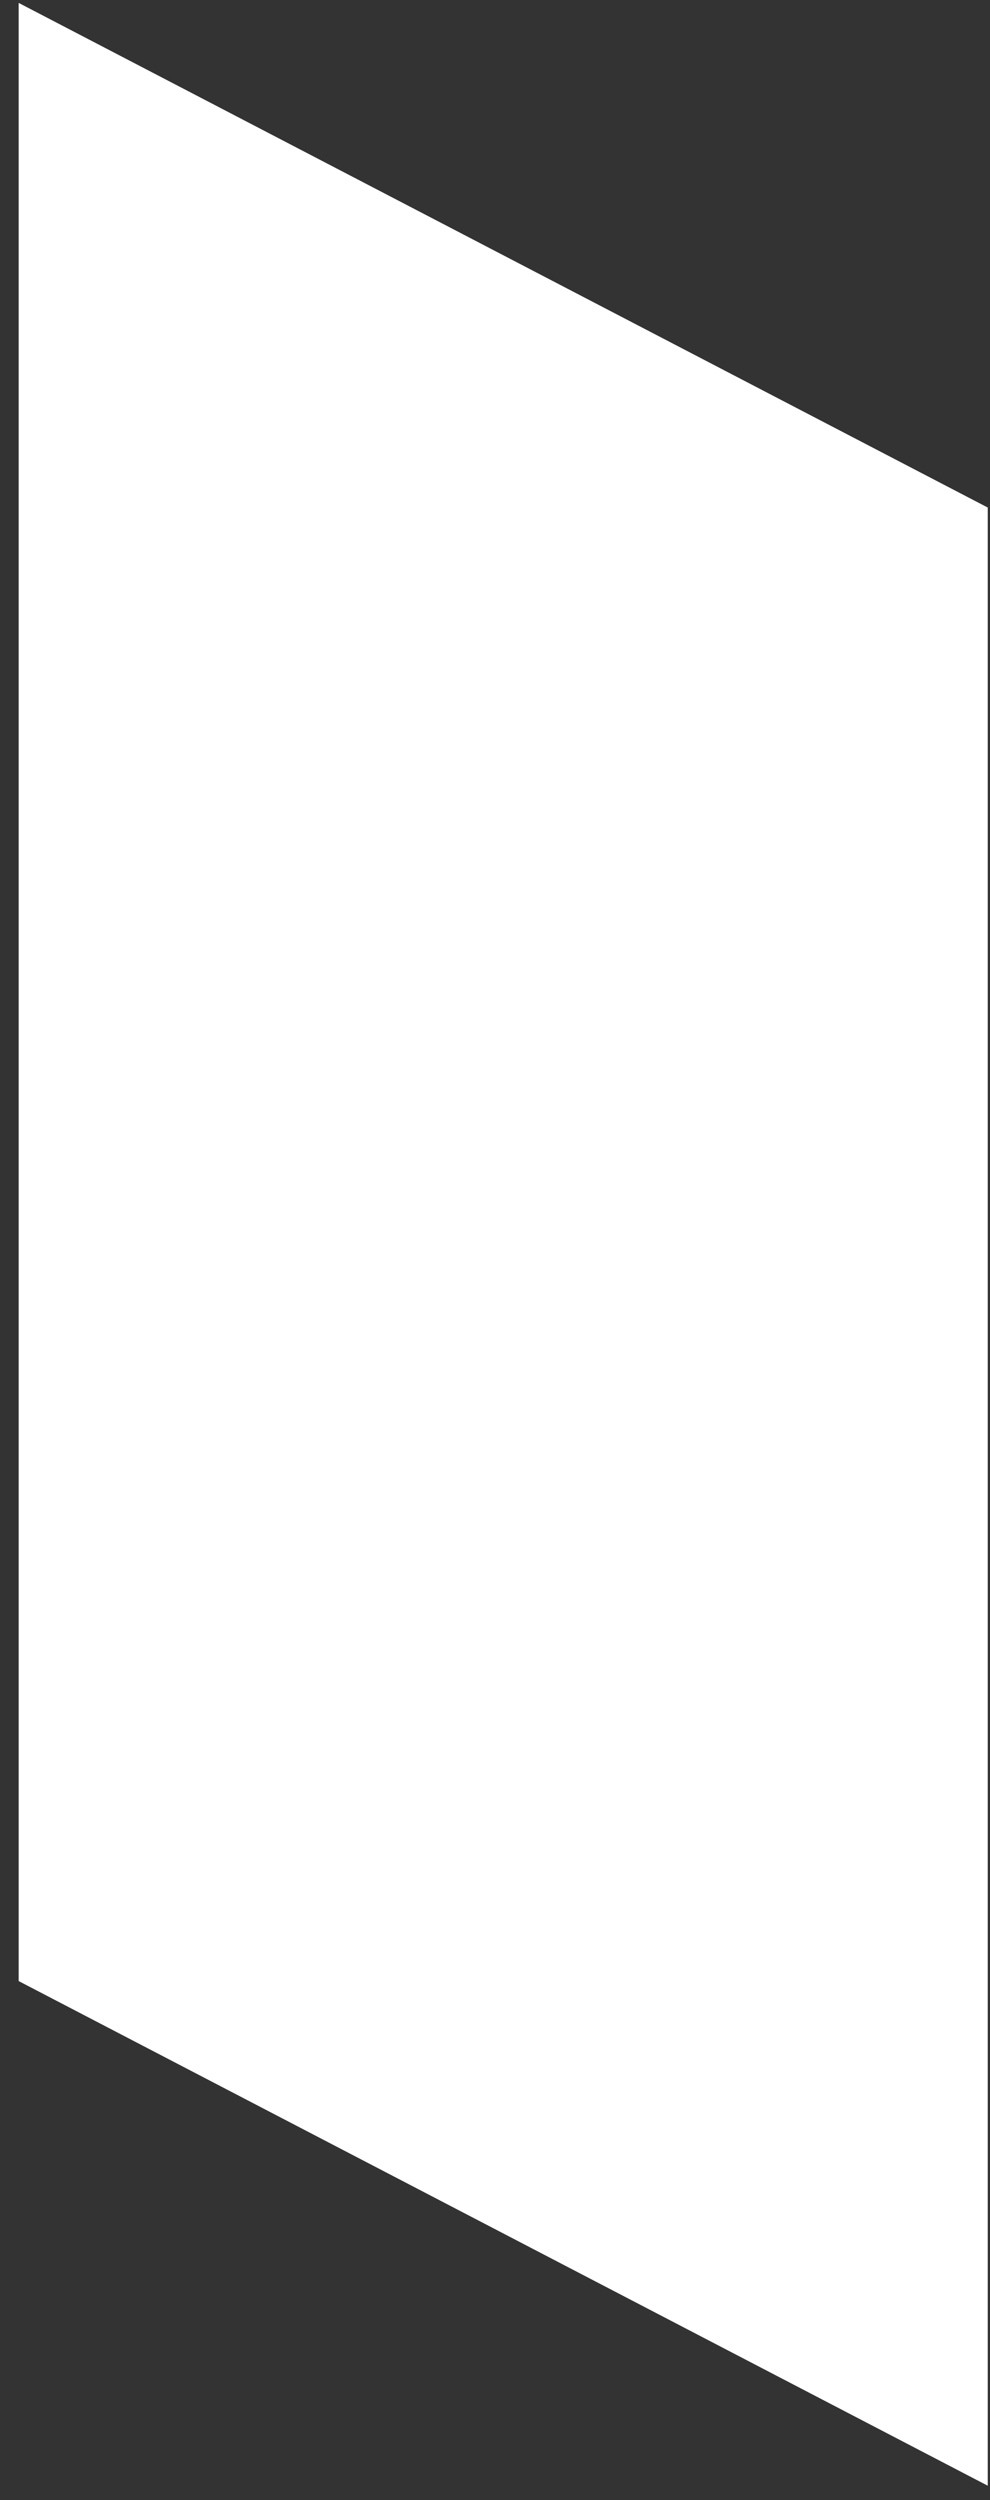 <svg width="40" height="101" viewBox="0 0 40 101" fill="none" xmlns="http://www.w3.org/2000/svg">
<rect x="0" y="0" width="40" height="101" fill="#333333" stroke="none"/>
<path d="M0.754 0.117V80.029L39.909 100.415V20.503L0.754 0.117Z" fill="white"/>
</svg>
